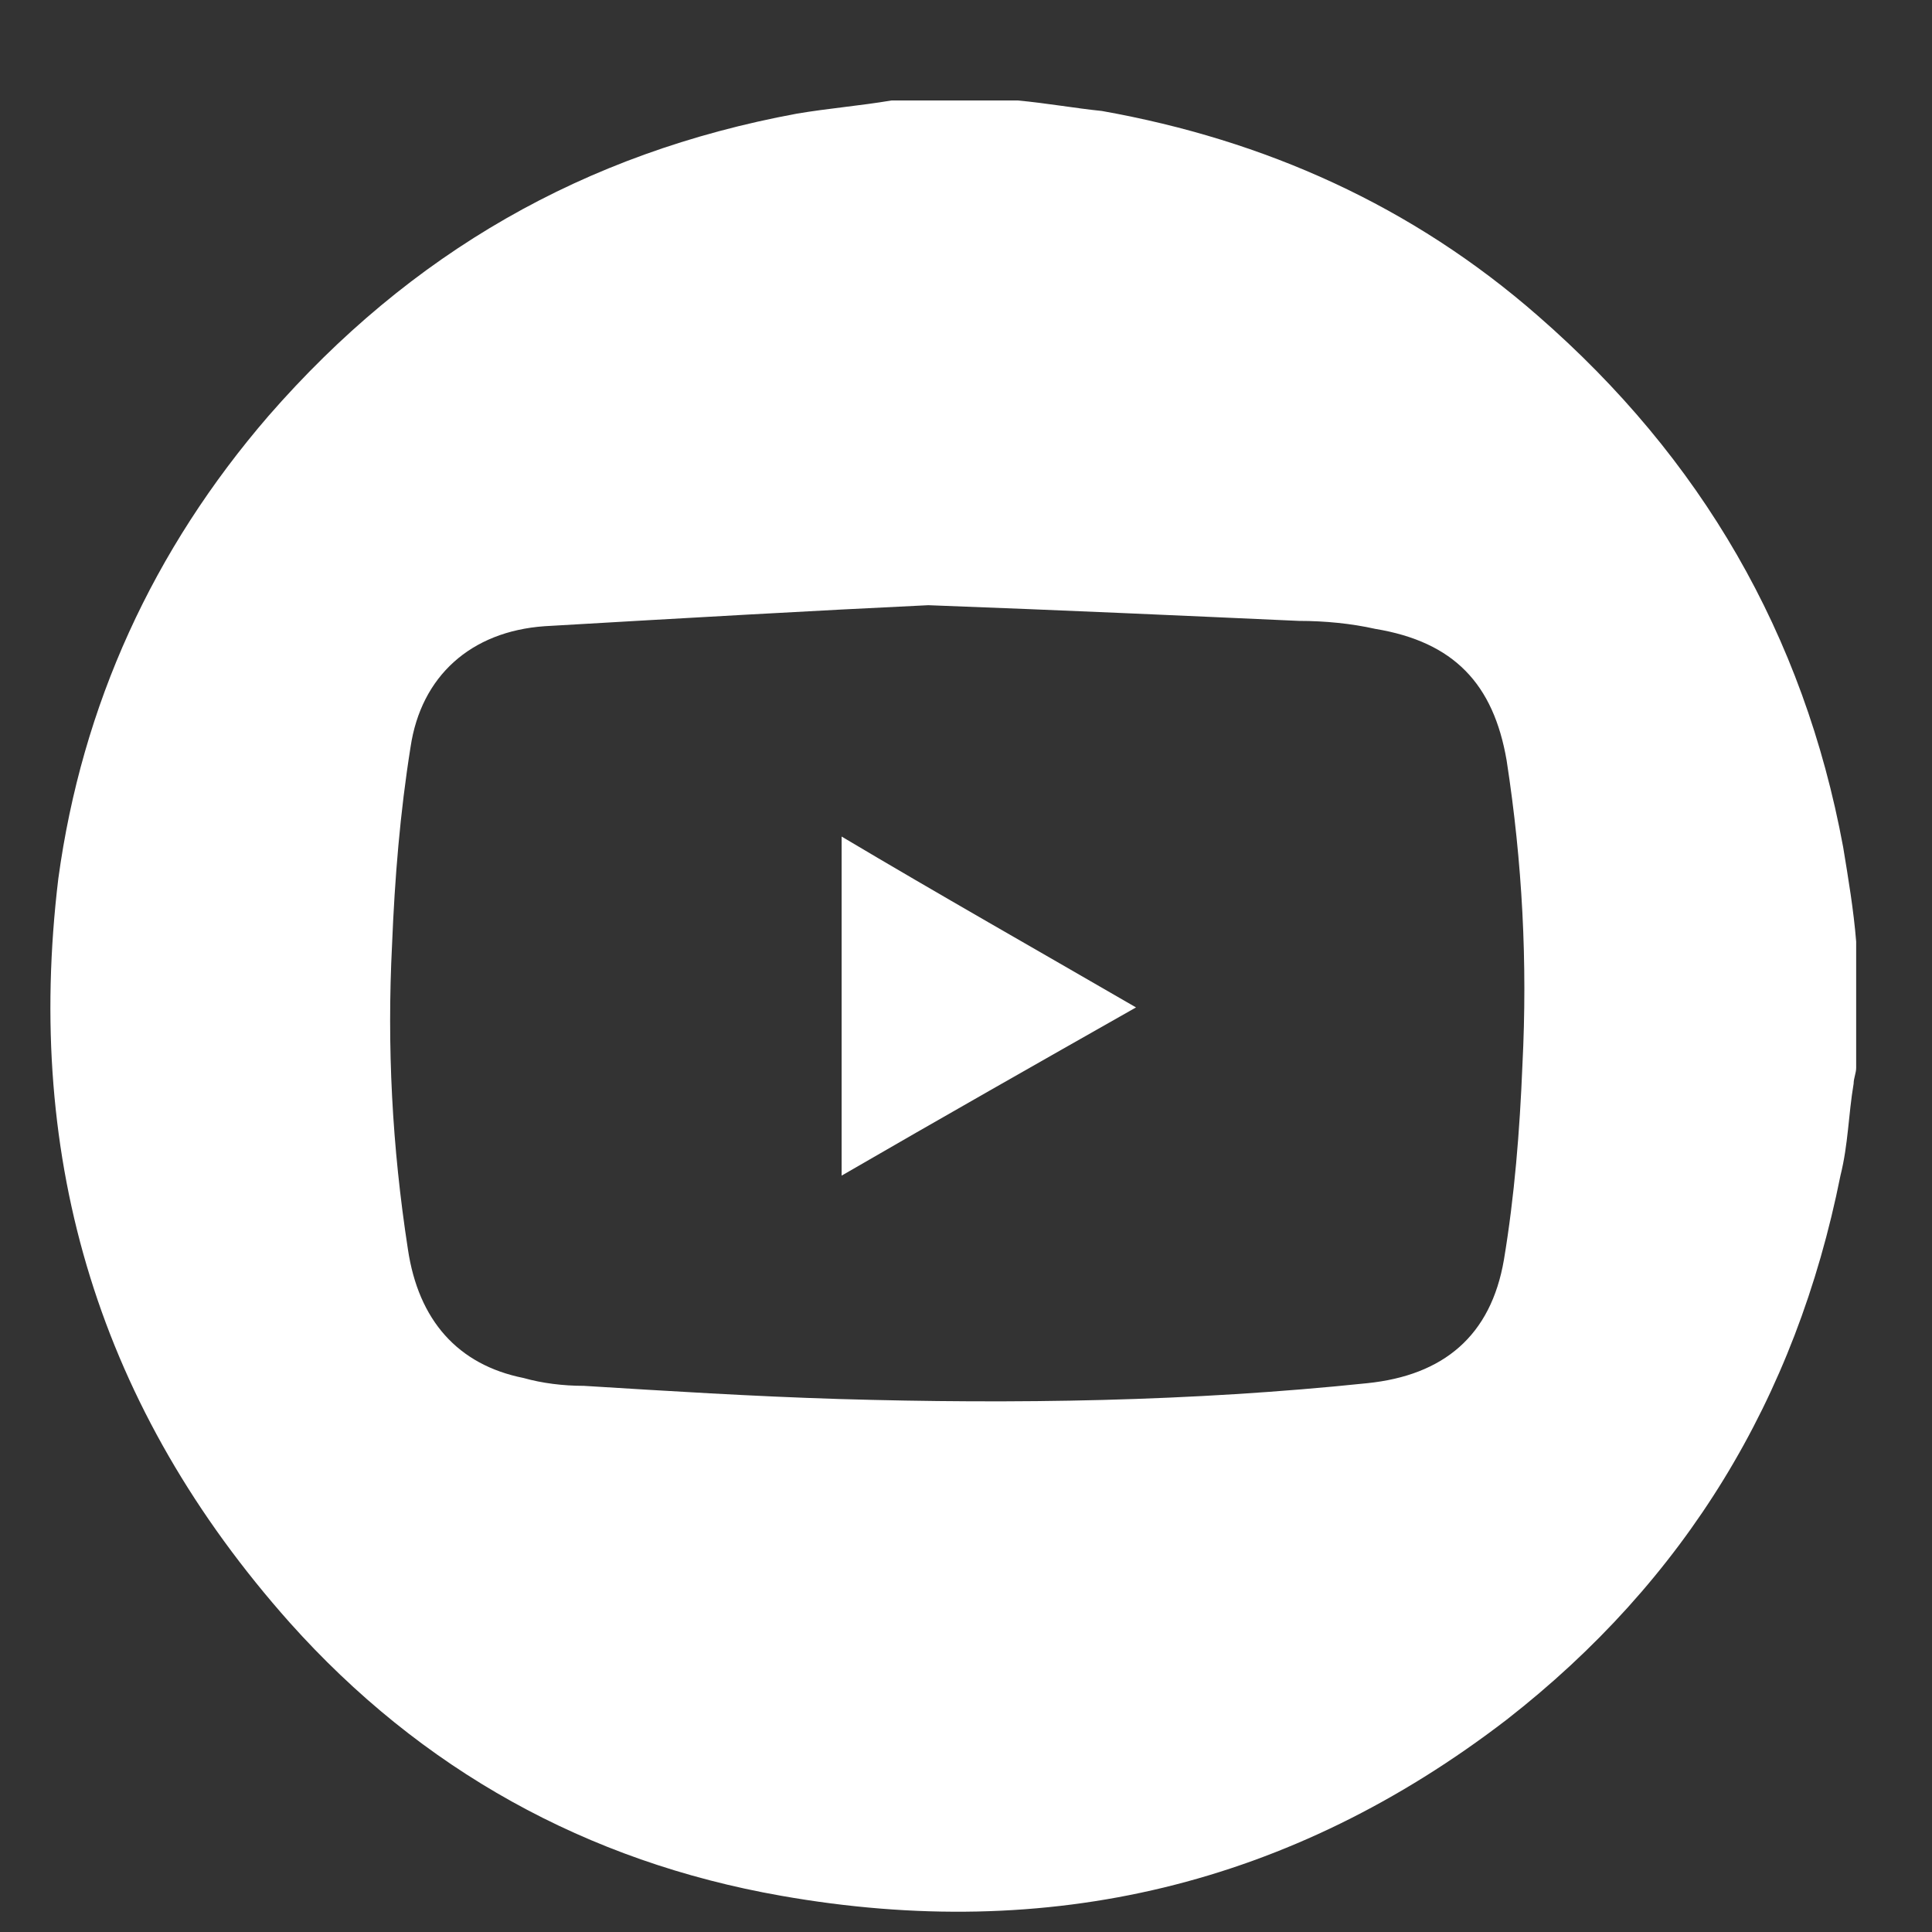 <svg width="16" height="16" viewBox="0 0 16 16" fill="none" xmlns="http://www.w3.org/2000/svg">
<rect x="0" y="0" width="16" height="16" fill="#333333" stroke="none"/>
<g id="Group">
<path id="Vector" d="M7.383 0.832C7.732 0.832 8.08 0.832 8.428 0.832C8.668 0.854 8.907 0.897 9.125 0.919C10.474 1.159 11.694 1.703 12.738 2.617C14.088 3.793 14.937 5.251 15.264 7.014C15.307 7.276 15.351 7.537 15.372 7.798C15.372 8.146 15.372 8.495 15.372 8.843C15.372 8.886 15.351 8.93 15.351 8.974C15.307 9.235 15.307 9.474 15.242 9.735C14.872 11.586 13.957 13.088 12.477 14.242C10.692 15.613 8.689 16.092 6.469 15.7C4.858 15.417 3.487 14.655 2.398 13.436C0.831 11.673 0.2 9.627 0.483 7.276C0.679 5.839 1.266 4.554 2.224 3.444C3.4 2.095 4.836 1.267 6.6 0.941C6.861 0.897 7.122 0.876 7.383 0.832ZM7.688 5.012C6.774 5.055 5.642 5.12 4.51 5.186C3.9 5.229 3.487 5.599 3.4 6.187C3.313 6.731 3.269 7.276 3.247 7.82C3.204 8.669 3.247 9.496 3.378 10.345C3.465 10.933 3.791 11.303 4.336 11.412C4.488 11.455 4.662 11.477 4.836 11.477C5.533 11.52 6.23 11.564 6.948 11.586C8.406 11.629 9.865 11.607 11.323 11.455C11.955 11.39 12.347 11.063 12.455 10.432C12.542 9.91 12.586 9.365 12.608 8.821C12.651 7.972 12.608 7.145 12.477 6.296C12.368 5.665 12.042 5.316 11.389 5.208C11.193 5.164 10.975 5.142 10.757 5.142C9.8 5.099 8.842 5.055 7.688 5.012Z" fill="white"/>
<path id="Vector_2" d="M6.97 9.736C6.97 8.778 6.97 7.864 6.97 6.928C7.775 7.407 8.581 7.864 9.408 8.343C8.602 8.8 7.797 9.257 6.97 9.736Z" fill="white"/>
</g>
</svg>
